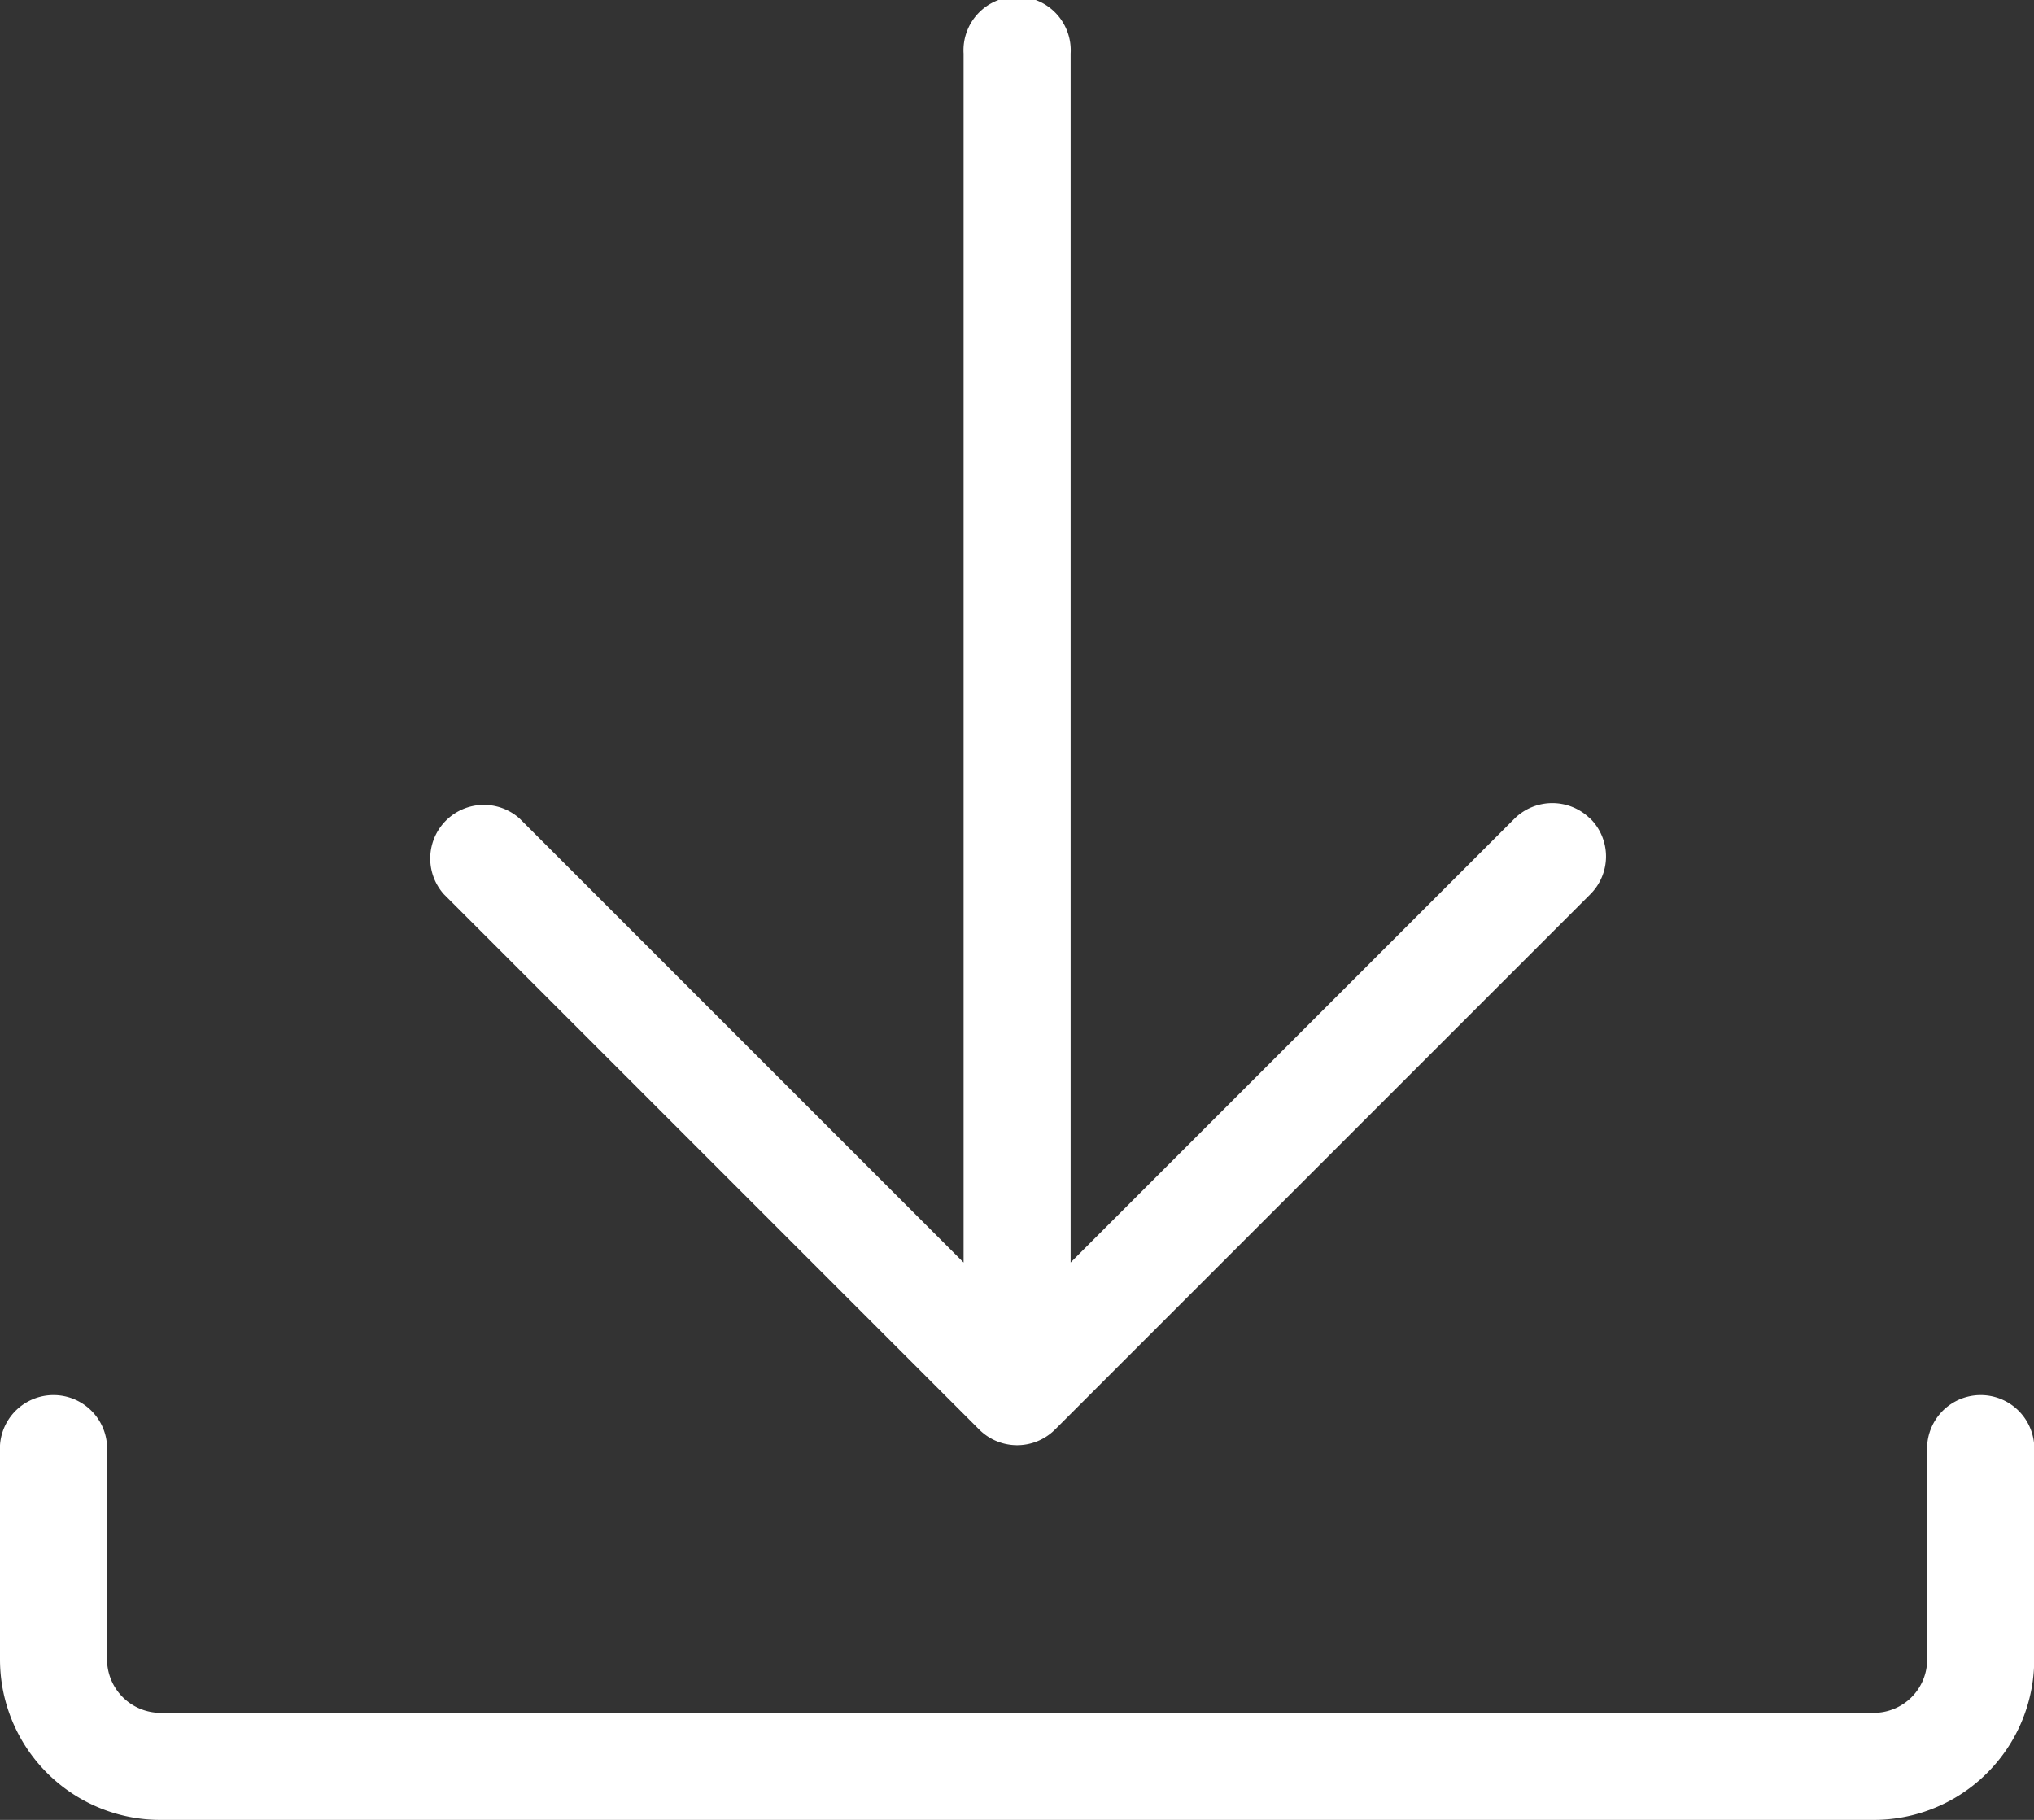 <svg xmlns="http://www.w3.org/2000/svg" viewBox="0 0 97.1 86.88"><rect x="0" y="0" width="97.1" height="86.88" fill="#333333" stroke="none"/><defs><style>.cls-1{fill:#fff;}</style></defs><title>Risorsa 1</title><g id="Livello_2" data-name="Livello 2"><g id="Livello_1-2" data-name="Livello 1"><g id="Group_54" data-name="Group 54"><path id="Path_35" data-name="Path 35" class="cls-1" d="M75.91,39.08a2.57,2.57,0,0,0-3.61,0L51.11,60.27V2.56a2.56,2.56,0,1,0-5.11,0V60.27L24.81,39.08a2.56,2.56,0,0,0-3.62,3.61L46.75,68.25a2.56,2.56,0,0,0,3.61,0L75.92,42.69a2.55,2.55,0,0,0,0-3.61Z"/><path id="Path_36" data-name="Path 36" class="cls-1" d="M89.44,86.88H7.67A7.66,7.66,0,0,1,0,79.22V69a2.56,2.56,0,0,1,5.11,0V79.22a2.56,2.56,0,0,0,2.56,2.55H89.44A2.55,2.55,0,0,0,92,79.22V69a2.56,2.56,0,0,1,5.11,0V79.22A7.66,7.66,0,0,1,89.44,86.88Z"/></g></g></g></svg>